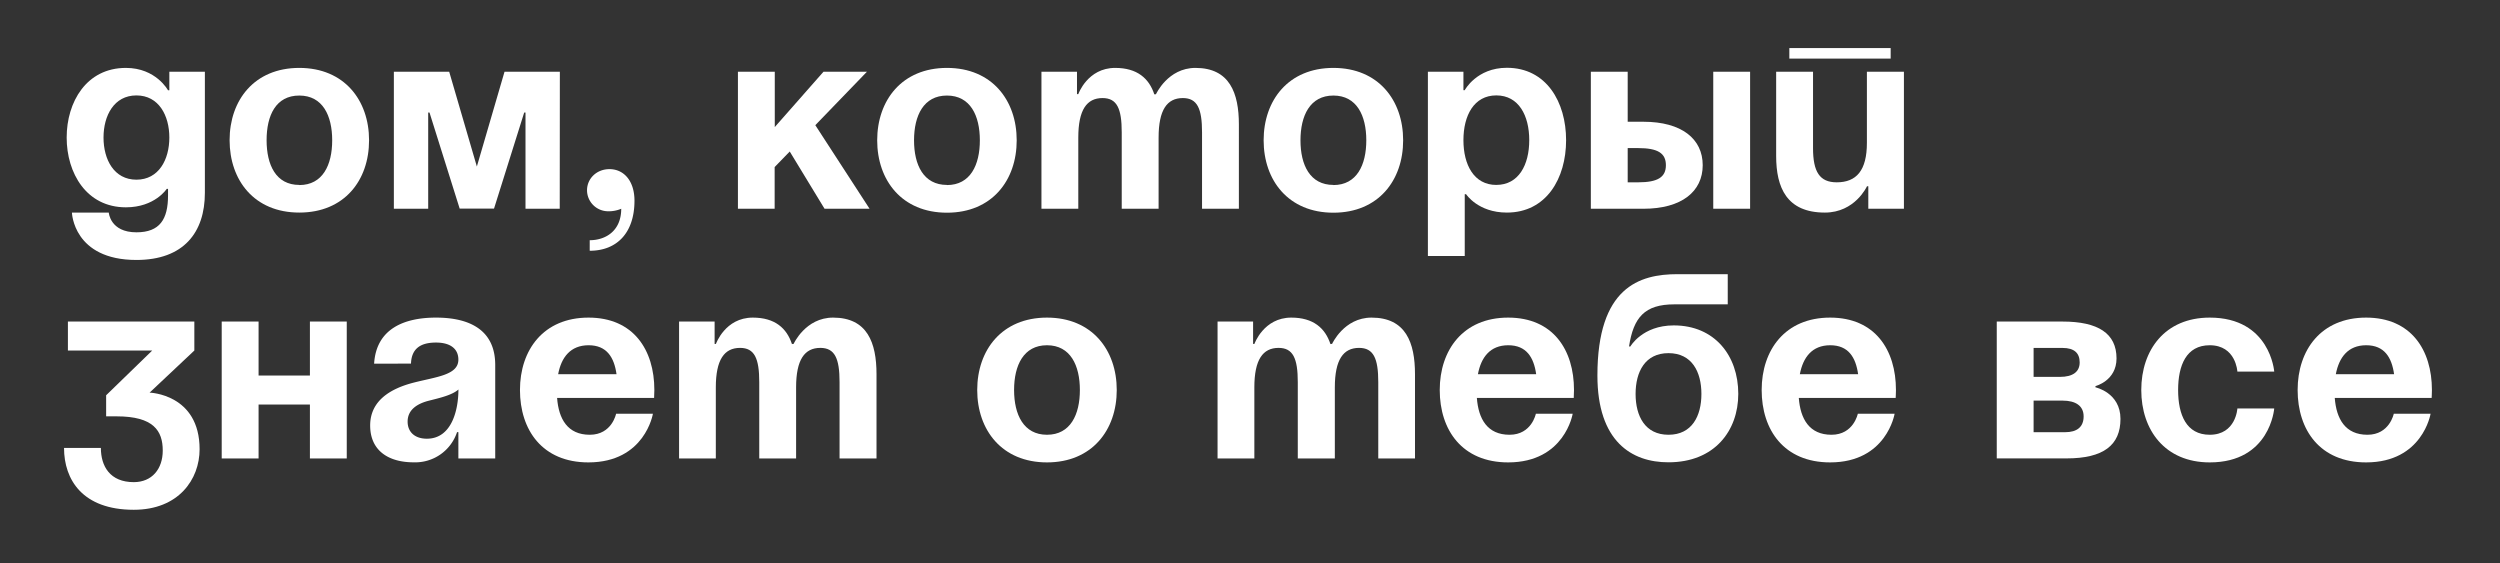 <?xml version="1.0" encoding="UTF-8"?> <svg xmlns="http://www.w3.org/2000/svg" id="Шар_1" data-name="Шар 1" viewBox="0 0 994 224"><rect x="0" y="0" width="994" height="224" fill="#333333" stroke="none"/> <defs> <style>.cls-1{fill:#fff;}</style> </defs> <title>podzag</title> <path class="cls-1" d="M81.46,76.67c0,15.7-8.38,26.69-27.22,26.69-25.12,0-25.64-18.84-25.64-18.84H43.25s.52,7.85,11,7.85c9.32,0,12.56-5.23,12.56-14.65V75.1h-.52s-4.71,7.33-16.23,7.33c-15.7,0-23.55-13.61-23.55-27.74S34.35,27,50.05,27c12,0,16.75,8.9,16.75,8.9h.53V28.52H81.46ZM54.24,37.94c-8.89,0-13.08,8-13.08,16.75s4.19,16.75,13.08,16.75,13.09-8,13.09-16.75S63.14,37.94,54.24,37.94Z"></path> <path class="cls-1" d="M119,27c17.9,0,27.74,12.88,27.74,28.79S136.93,84.52,119,84.52,91.29,71.65,91.29,55.74,101.13,27,119,27Zm0,46.58c9.32,0,13.08-8,13.08-17.79s-3.76-17.8-13.08-17.8S106,45.9,106,55.74,109.71,73.53,119,73.53Z"></path> <path class="cls-1" d="M222.55,83H208.94V44.75h-.52l-12,38.2H182.77l-12-38.2h-.52V83H156.6V28.52h22l11,37.69,11-37.69h22Z"></path> <path class="cls-1" d="M242.33,67.25c5.75,0,9.94,4.71,9.94,12.56,0,12.56-6.8,19.89-17.8,19.89V95.51C240.75,95.51,247,91.85,247,83a12.64,12.64,0,0,1-5.23,1,8.4,8.4,0,0,1-8.37-8.37C233.43,71,237.2,67.25,242.33,67.25Z"></path> <path class="cls-1" d="M293.4,28.52h14.65v22l19.37-22h17.27L324.17,49.77,345.74,83h-17.9L314,60.24l-6,6.18V83H293.4Z"></path> <path class="cls-1" d="M376.51,27c17.9,0,27.73,12.88,27.73,28.79s-9.83,28.78-27.73,28.78-27.74-12.87-27.74-28.78S358.61,27,376.51,27Zm0,46.58c9.31,0,13.08-8,13.08-17.79s-3.77-17.8-13.08-17.8-13.09,8-13.09,17.8S367.19,73.53,376.51,73.53Z"></path> <path class="cls-1" d="M446,52.6c0-9.42-1.88-13.61-7.64-13.61-6.28,0-9.63,4.71-9.63,15.7V83H414.08V28.52h14.13v8.9h.52S432.4,27,443.39,27c8.79,0,13.5,4.19,15.59,10.58l.11-.11h.52S464.32,27,475.31,27c13.61,0,17.27,10,17.27,22.51V83H477.93V52.6c0-9.42-1.88-13.61-7.64-13.61-6.28,0-9.63,4.71-9.63,15.7V83H446Z"></path> <path class="cls-1" d="M530.16,27c17.89,0,27.73,12.88,27.73,28.79s-9.84,28.78-27.73,28.78-27.74-12.87-27.74-28.78S512.26,27,530.16,27Zm0,46.58c9.31,0,13.08-8,13.08-17.79s-3.77-17.8-13.08-17.8-13.09,8-13.09,17.8S520.84,73.53,530.16,73.53Z"></path> <path class="cls-1" d="M567.73,28.52h14.13v7.33h.52s4.71-8.9,16.75-8.9c15.7,0,23.55,13.61,23.55,28.79s-7.85,28.78-23.55,28.78c-11.51,0-16.22-7.32-16.22-7.32h-.53v24.59H567.73Zm27.21,45c8.9,0,13.09-8,13.09-17.79s-4.19-17.8-13.09-17.8-13.08,8-13.08,17.8S586.05,73.53,594.94,73.53Z"></path> <path class="cls-1" d="M632.52,28.52h14.65V48.41h6.28c15.18,0,23.55,6.81,23.55,17.27S668.63,83,653.45,83H632.52Zm14.65,30.36V72.49h4.19c7.85,0,11-2.1,11-6.81s-3.14-6.8-11-6.8ZM695.84,83H681.19V28.52h14.65Z"></path> <path class="cls-1" d="M757,83H742.84V74.06h-.53s-4.71,10.46-16.74,10.46c-15.18,0-19.37-9.94-19.37-22.5V28.52h14.66V58.88c0,9.42,2.61,13.61,9.42,13.61,7.85,0,12-4.71,12-15.7V28.52H757ZM711.44,19.1h40.29v4.19H711.44Z"></path> <path class="cls-1" d="M27,127.85H77.27v11.52L59.48,156.11s19.88.53,19.88,22.51c0,12-8.37,24.07-26.17,24.07-20.41,0-27.73-12-27.73-24.59H40.11c0,7.32,3.66,13.6,13.08,13.6,7.23,0,11.52-5.23,11.52-12.56,0-7.85-3.66-13.6-18.32-13.6H42.2v-8.38l18.32-17.79H27Z"></path> <path class="cls-1" d="M123.22,160.83H102.81v21.45H88.15V127.85h14.66v21.46h20.41V127.85h14.65v54.43H123.22Z"></path> <path class="cls-1" d="M148.75,144.6c.84-13.92,12-18.32,24.6-18.32,13.08,0,23.55,4.71,23.55,18.84v37.16H182.25V171.82h-.53a17.51,17.51,0,0,1-17.27,12c-9.94,0-17.27-4.6-17.27-14.65s8.38-14.76,17.38-17.06,17.69-3,17.69-9.11c0-4.29-3.14-6.8-8.9-6.8-6.28,0-9.73,2.51-9.94,8.37Zm22,14.66c-4.71,1.15-8.68,3.55-8.68,8.37,0,4.19,2.93,6.8,7.64,6.8,9.94,0,12.56-11.51,12.56-19.57C179.84,157.06,174.92,158.21,170.73,159.26Z"></path> <path class="cls-1" d="M234,126.28c17.9,0,26.17,12.88,26.17,28.79,0,1.25-.1,3.14-.1,3.14H221.5c.62,8.37,4.18,14.65,13,14.65s10.46-8.37,10.46-8.37H259.6s-3.14,19.36-25.65,19.36c-18.31,0-27.21-12.87-27.21-28.78S216.05,126.28,234,126.28Zm-12,22.51h23.13c-.94-6.7-3.88-11.52-11.1-11.52S223.17,142.09,221.92,148.79Z"></path> <path class="cls-1" d="M301.88,151.93c0-9.42-1.88-13.61-7.64-13.61-6.28,0-9.63,4.71-9.63,15.7v28.26H270V127.85h14.13v8.9h.52s3.66-10.47,14.65-10.47c8.8,0,13.51,4.19,15.6,10.58l.1-.11h.53s4.71-10.47,15.7-10.47c13.61,0,17.27,9.95,17.27,22.51v33.49H333.81V151.93c0-9.42-1.89-13.61-7.65-13.61-6.28,0-9.63,4.71-9.63,15.7v28.26H301.88Z"></path> <path class="cls-1" d="M416.28,126.28c17.9,0,27.74,12.88,27.74,28.79s-9.84,28.78-27.74,28.78S388.54,171,388.54,155.07,398.38,126.28,416.28,126.28Zm0,46.58c9.31,0,13.08-8,13.08-17.79s-3.77-17.8-13.08-17.8-13.08,8-13.08,17.8S407,172.86,416.28,172.86Z"></path> <path class="cls-1" d="M516,151.93c0-9.42-1.88-13.61-7.64-13.61-6.28,0-9.63,4.71-9.63,15.7v28.26H484.1V127.85h14.13v8.9h.52s3.67-10.47,14.66-10.47c8.79,0,13.5,4.19,15.59,10.58l.11-.11h.52s4.71-10.47,15.7-10.47c13.61,0,17.27,9.95,17.27,22.51v33.49H548V151.93c0-9.42-1.88-13.61-7.64-13.61-6.28,0-9.63,4.71-9.63,15.7v28.26H516Z"></path> <path class="cls-1" d="M599.65,126.28c17.9,0,26.17,12.88,26.17,28.79,0,1.25-.1,3.14-.1,3.14H587.2c.62,8.37,4.18,14.65,13,14.65s10.46-8.37,10.46-8.37H625.3s-3.14,19.36-25.65,19.36c-18.31,0-27.21-12.87-27.21-28.78S581.75,126.28,599.65,126.28Zm-12,22.51h23.13c-.94-6.7-3.88-11.52-11.1-11.52S588.87,142.09,587.62,148.79Z"></path> <path class="cls-1" d="M635.13,149.31c0-35.06,16.64-40.3,31.82-40.3h20v12H665.7c-11.83,0-16.23,5.23-18,16.75h.53s4.71-8.38,17.27-8.38c16.22,0,25.64,12,25.64,27.22,0,14.65-9.42,27.21-27.74,27.21C648.74,183.85,635.13,175.48,635.13,149.31Zm28.26,23.55c9.32,0,13.09-7.43,13.09-16.22s-3.77-16.23-13.09-16.23-13.08,7.44-13.08,16.23S654.08,172.86,663.39,172.86Z"></path> <path class="cls-1" d="M727.66,126.28c17.9,0,26.17,12.88,26.17,28.79,0,1.25-.11,3.14-.11,3.14H715.2c.63,8.37,4.19,14.65,13,14.65s10.47-8.37,10.47-8.37H753.3s-3.14,19.36-25.64,19.36c-18.32,0-27.22-12.87-27.22-28.78S709.76,126.28,727.66,126.28Zm-12,22.51h23.13c-.94-6.7-3.87-11.52-11.09-11.52S716.88,142.09,715.62,148.79Z"></path> <path class="cls-1" d="M793.91,127.85h26.17c14.13,0,21.45,4.71,21.45,14.66,0,8.89-8.37,11-8.37,11V154s9.94,2.09,9.94,12.56-6.8,15.7-21.45,15.7H793.91Zm25.12,22c5.23,0,7.85-2.09,7.85-5.75s-2.09-5.76-6.8-5.76H808.56v11.51Zm-10.47,9.43v12.56h12.56c4.71,0,7.33-2.1,7.33-6.28s-3.14-6.28-8.37-6.28Z"></path> <path class="cls-1" d="M878.59,126.28c24.07,0,25.64,21.46,25.64,21.46H889.58s-.53-10.47-11-10.47c-9.32,0-12.56,8-12.56,17.8s3.24,17.79,12.56,17.79c10.46,0,11-10.46,11-10.46h14.65s-1.57,21.45-25.64,21.45c-17.8,0-27.22-12.87-27.22-28.78S860.79,126.28,878.59,126.28Z"></path> <path class="cls-1" d="M940.76,126.28c17.9,0,26.17,12.88,26.17,28.79,0,1.25-.11,3.14-.11,3.14H928.3c.63,8.37,4.19,14.65,13,14.65s10.47-8.37,10.47-8.37H966.4s-3.14,19.36-25.64,19.36c-18.32,0-27.22-12.87-27.22-28.78S922.86,126.28,940.76,126.28Zm-12,22.51h23.13c-.94-6.7-3.87-11.52-11.09-11.52S930,142.09,928.72,148.79Z"></path> </svg> 